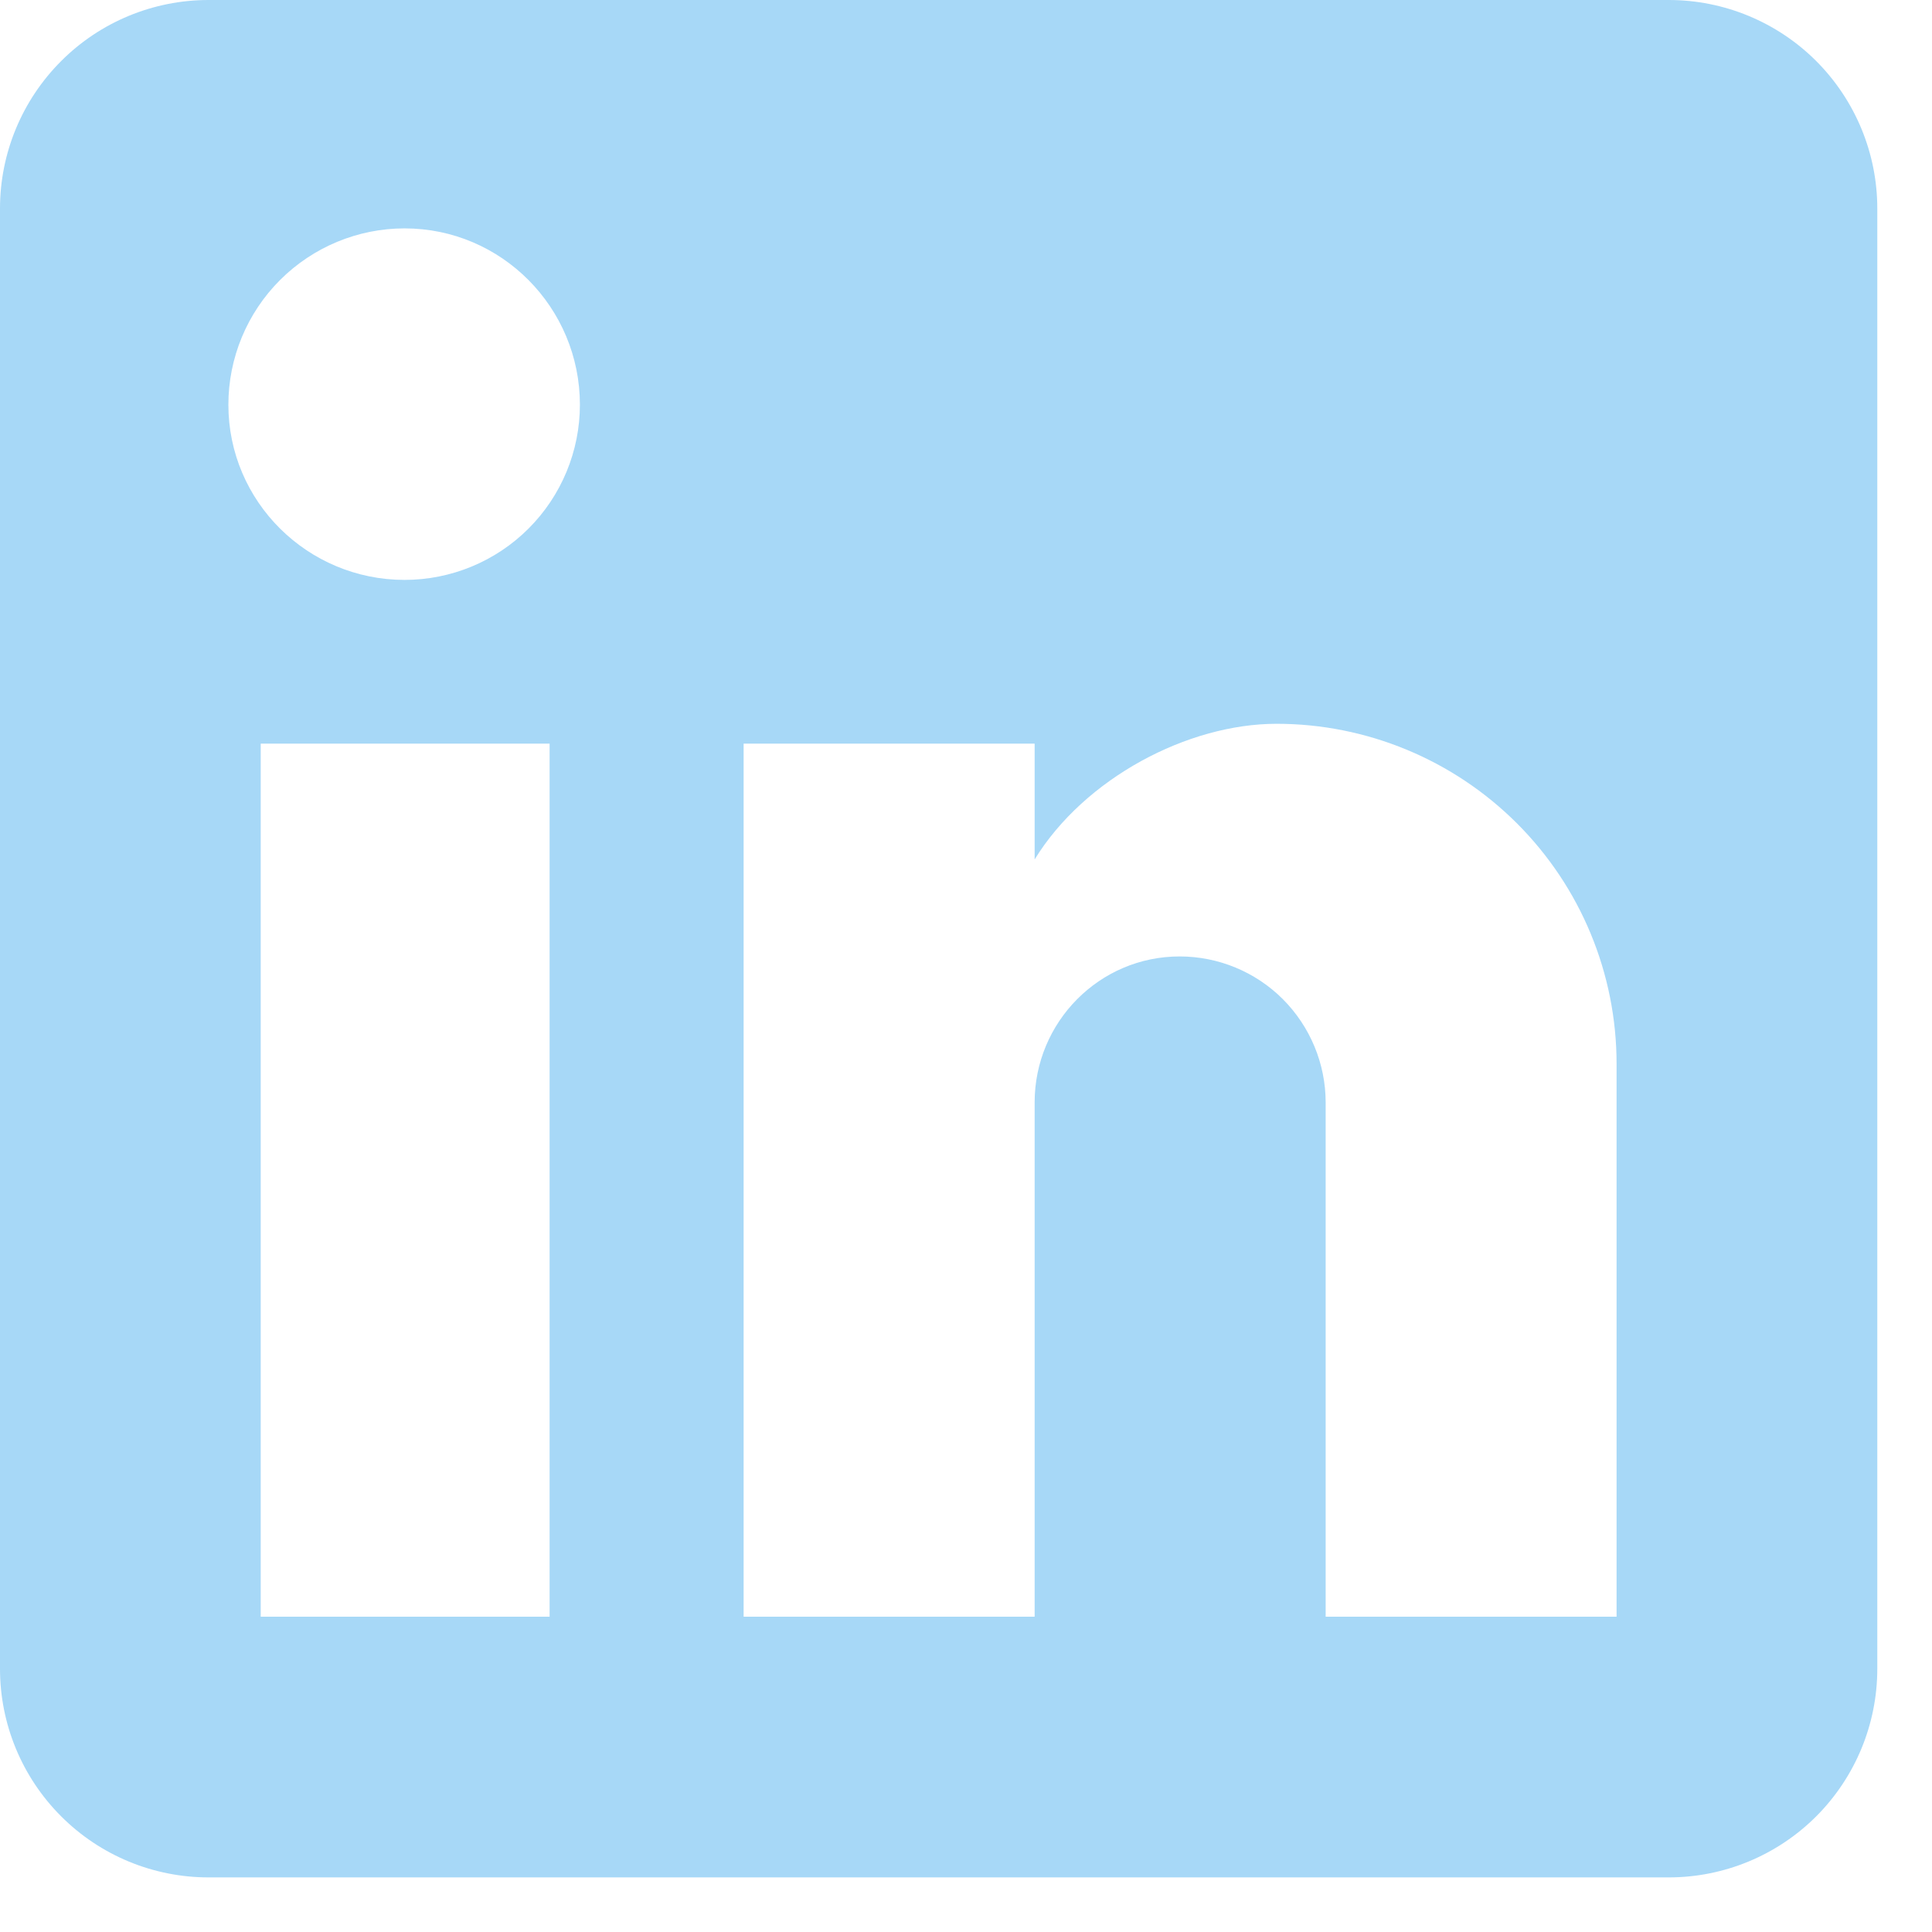 <?xml version="1.0" encoding="utf-8"?>
<svg xmlns="http://www.w3.org/2000/svg" fill="none" height="100%" overflow="visible" preserveAspectRatio="none" style="display: block;" viewBox="0 0 19 19" width="100%">
<g id="Frame 59">
<path d="M16.411 0C16.955 0 17.477 0.216 17.862 0.601C18.246 0.986 18.462 1.507 18.462 2.051V16.411C18.462 16.956 18.246 17.477 17.862 17.862C17.477 18.247 16.955 18.463 16.411 18.463H2.051C1.507 18.463 0.985 18.247 0.601 17.862C0.216 17.477 -0 16.956 -0 16.411V2.051C-0 1.507 0.216 0.986 0.601 0.601C0.985 0.216 1.507 0 2.051 0H16.411ZM15.898 15.899V10.462C15.898 9.575 15.546 8.725 14.919 8.098C14.292 7.471 13.441 7.118 12.554 7.118C11.682 7.118 10.667 7.652 10.175 8.452V7.313H7.313V15.899H10.175V10.842C10.175 10.052 10.811 9.406 11.601 9.406C11.981 9.406 12.347 9.557 12.616 9.826C12.885 10.096 13.037 10.461 13.037 10.842V15.899H15.898ZM3.979 5.703C4.436 5.703 4.875 5.521 5.198 5.198C5.521 4.875 5.703 4.437 5.703 3.98C5.703 3.026 4.933 2.246 3.979 2.246C3.52 2.246 3.079 2.429 2.754 2.754C2.429 3.079 2.246 3.52 2.246 3.98C2.246 4.934 3.026 5.703 3.979 5.703ZM5.405 15.899V7.313H2.564V15.899H5.405Z" fill="#A7D8F7" id="Vector"/>
</g>
</svg>